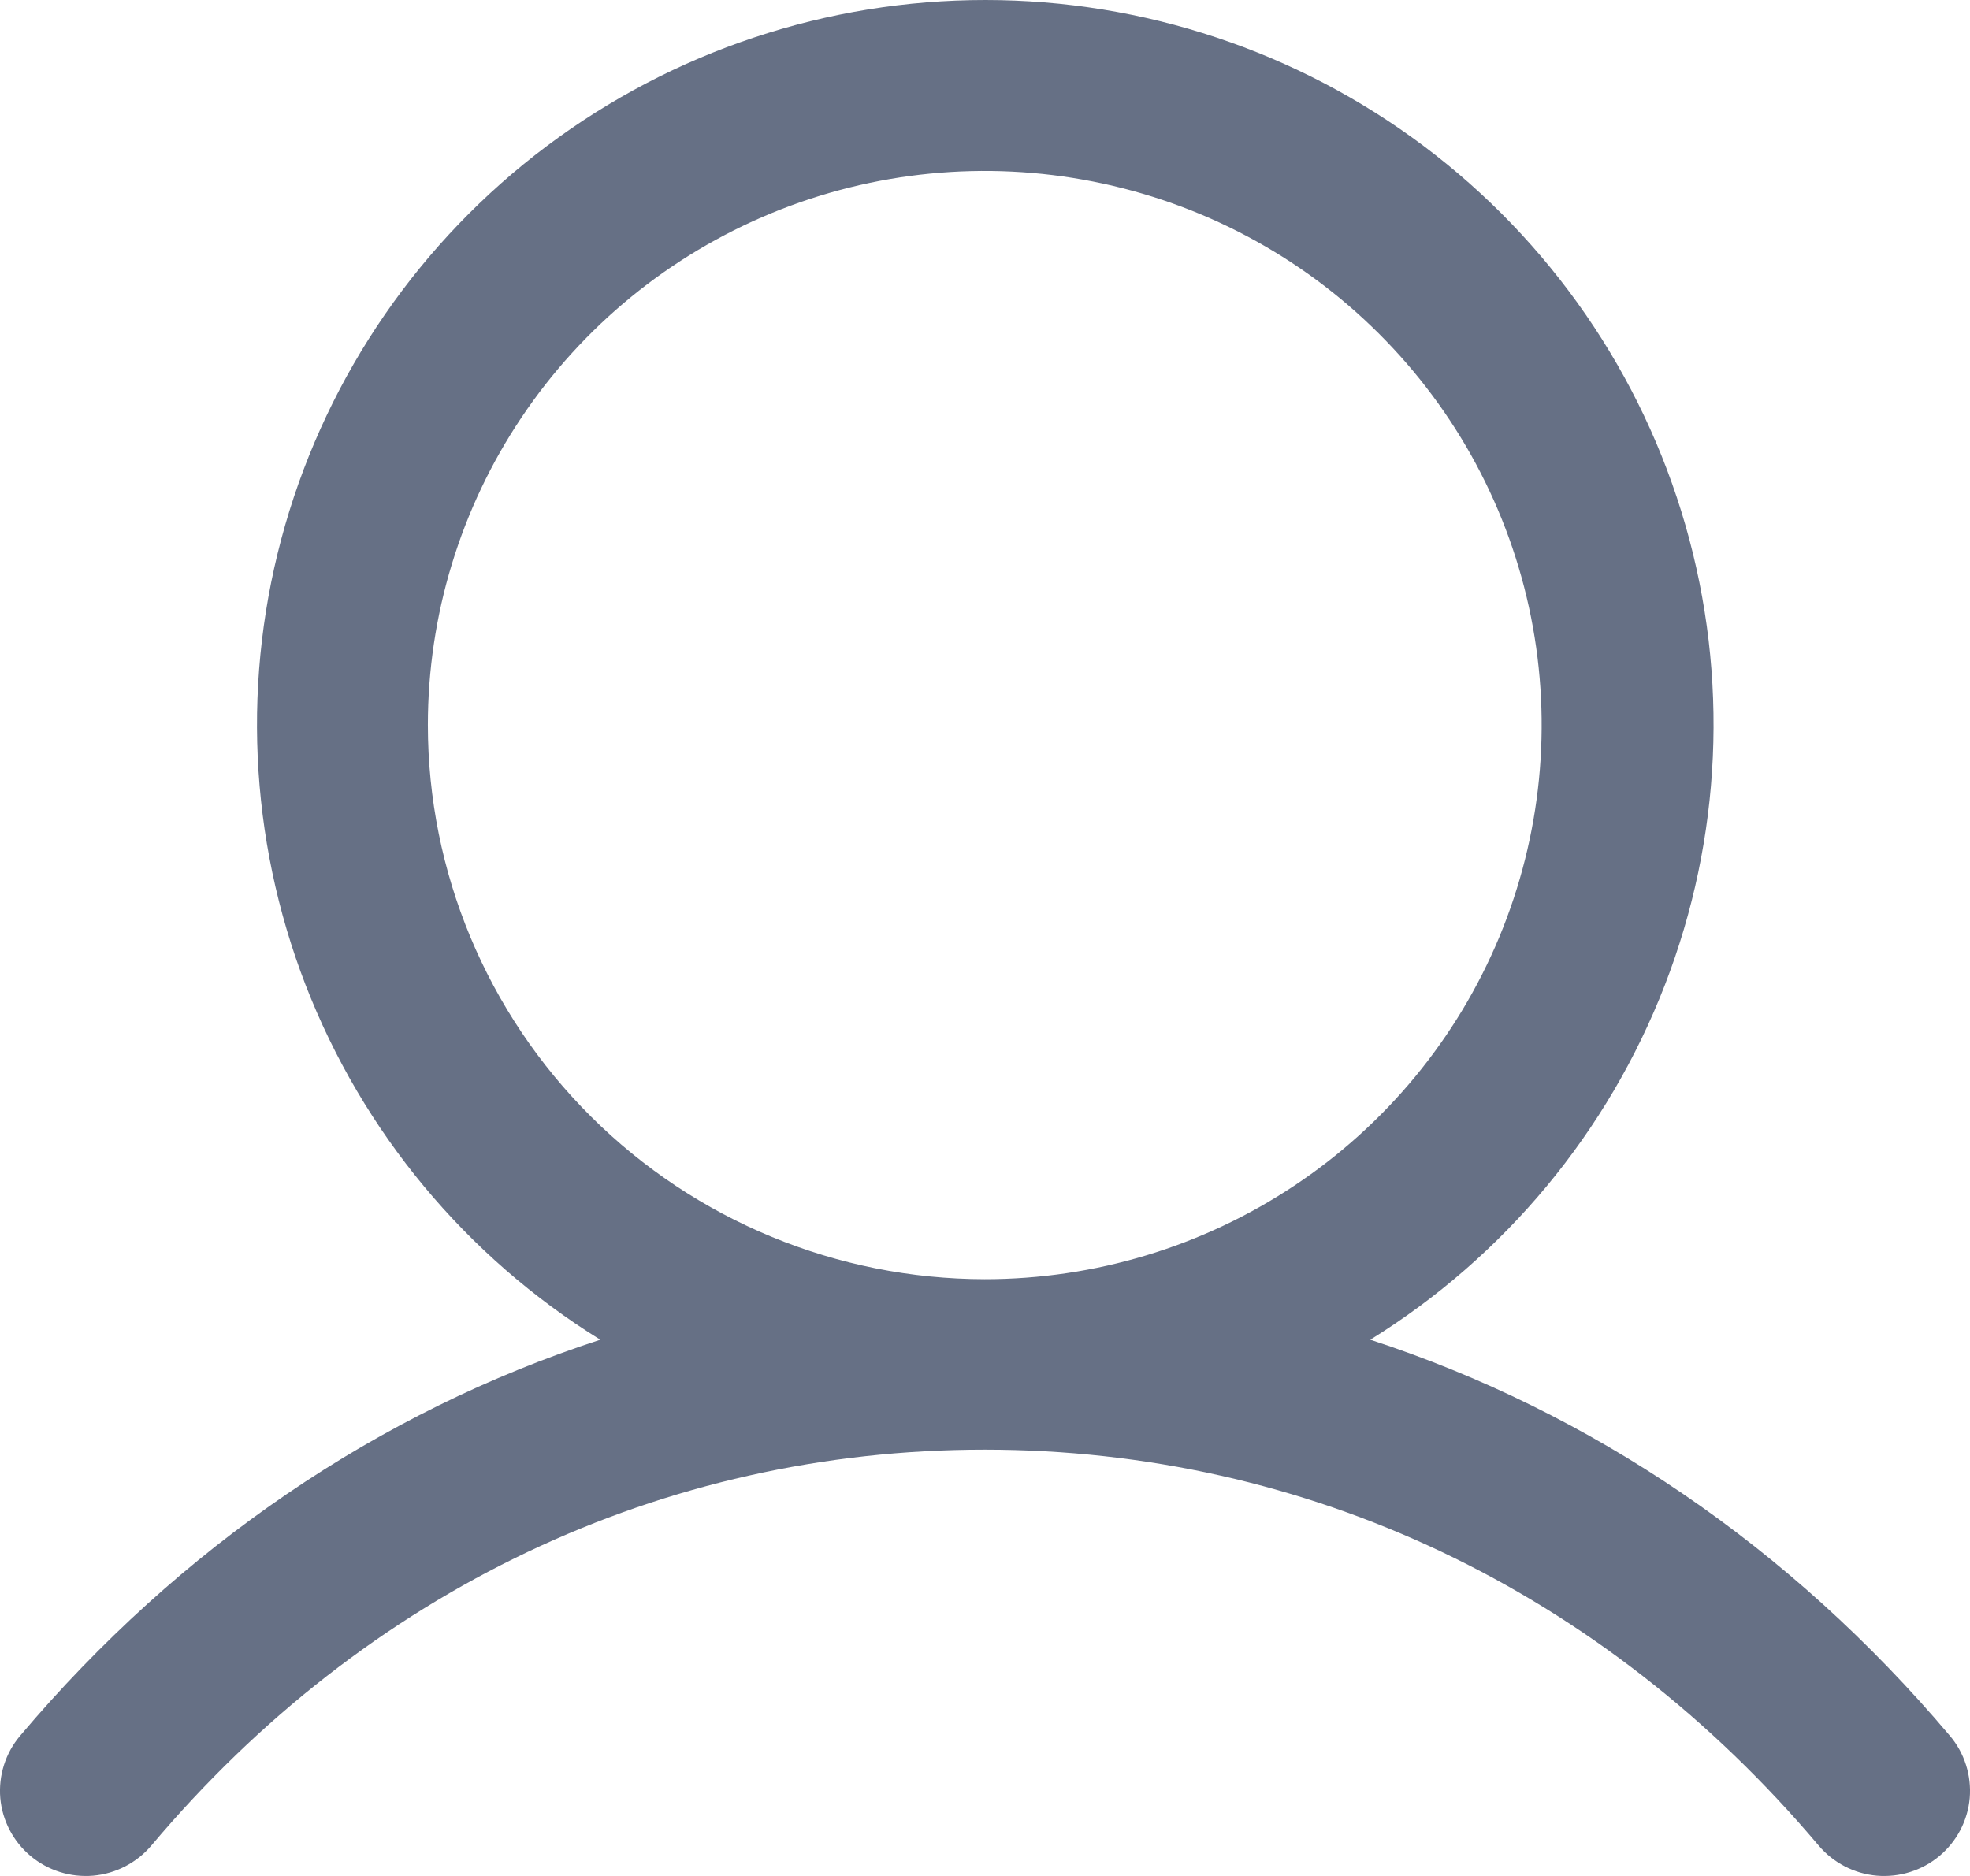 <svg width="21" height="20" viewBox="0 0 21 20" fill="none" xmlns="http://www.w3.org/2000/svg">
<path d="M14.607 14.283C16.039 13.396 17.141 12.068 17.747 10.502C18.354 8.935 18.431 7.215 17.967 5.601C17.503 3.988 16.524 2.568 15.177 1.557C13.83 0.547 12.19 0 10.503 0C8.816 0 7.175 0.547 5.829 1.557C4.482 2.568 3.503 3.988 3.039 5.601C2.575 7.215 2.652 8.935 3.258 10.502C3.865 12.068 4.967 13.396 6.399 14.283C4.041 15.051 1.92 16.486 0.214 18.506C0.058 18.69 -0.017 18.929 0.003 19.169C0.024 19.409 0.14 19.631 0.326 19.787C0.511 19.942 0.751 20.017 0.992 19.997C1.234 19.976 1.457 19.86 1.613 19.676C3.904 16.954 7.062 15.455 10.497 15.455C13.932 15.455 17.09 16.954 19.387 19.676C19.543 19.86 19.766 19.976 20.008 19.997C20.249 20.017 20.489 19.942 20.674 19.787C20.86 19.631 20.976 19.409 20.997 19.169C21.017 18.929 20.942 18.69 20.786 18.506C19.08 16.486 16.959 15.051 14.607 14.283ZM4.561 7.73C4.561 6.562 4.909 5.419 5.561 4.448C6.213 3.476 7.141 2.719 8.225 2.272C9.31 1.825 10.504 1.708 11.655 1.936C12.807 2.164 13.865 2.726 14.695 3.553C15.525 4.379 16.091 5.431 16.32 6.577C16.549 7.723 16.431 8.911 15.982 9.991C15.533 11.07 14.772 11.993 13.795 12.642C12.819 13.291 11.671 13.638 10.497 13.638C8.923 13.636 7.414 13.013 6.301 11.905C5.188 10.798 4.562 9.296 4.561 7.73Z" fill="#667085"/>
</svg>
